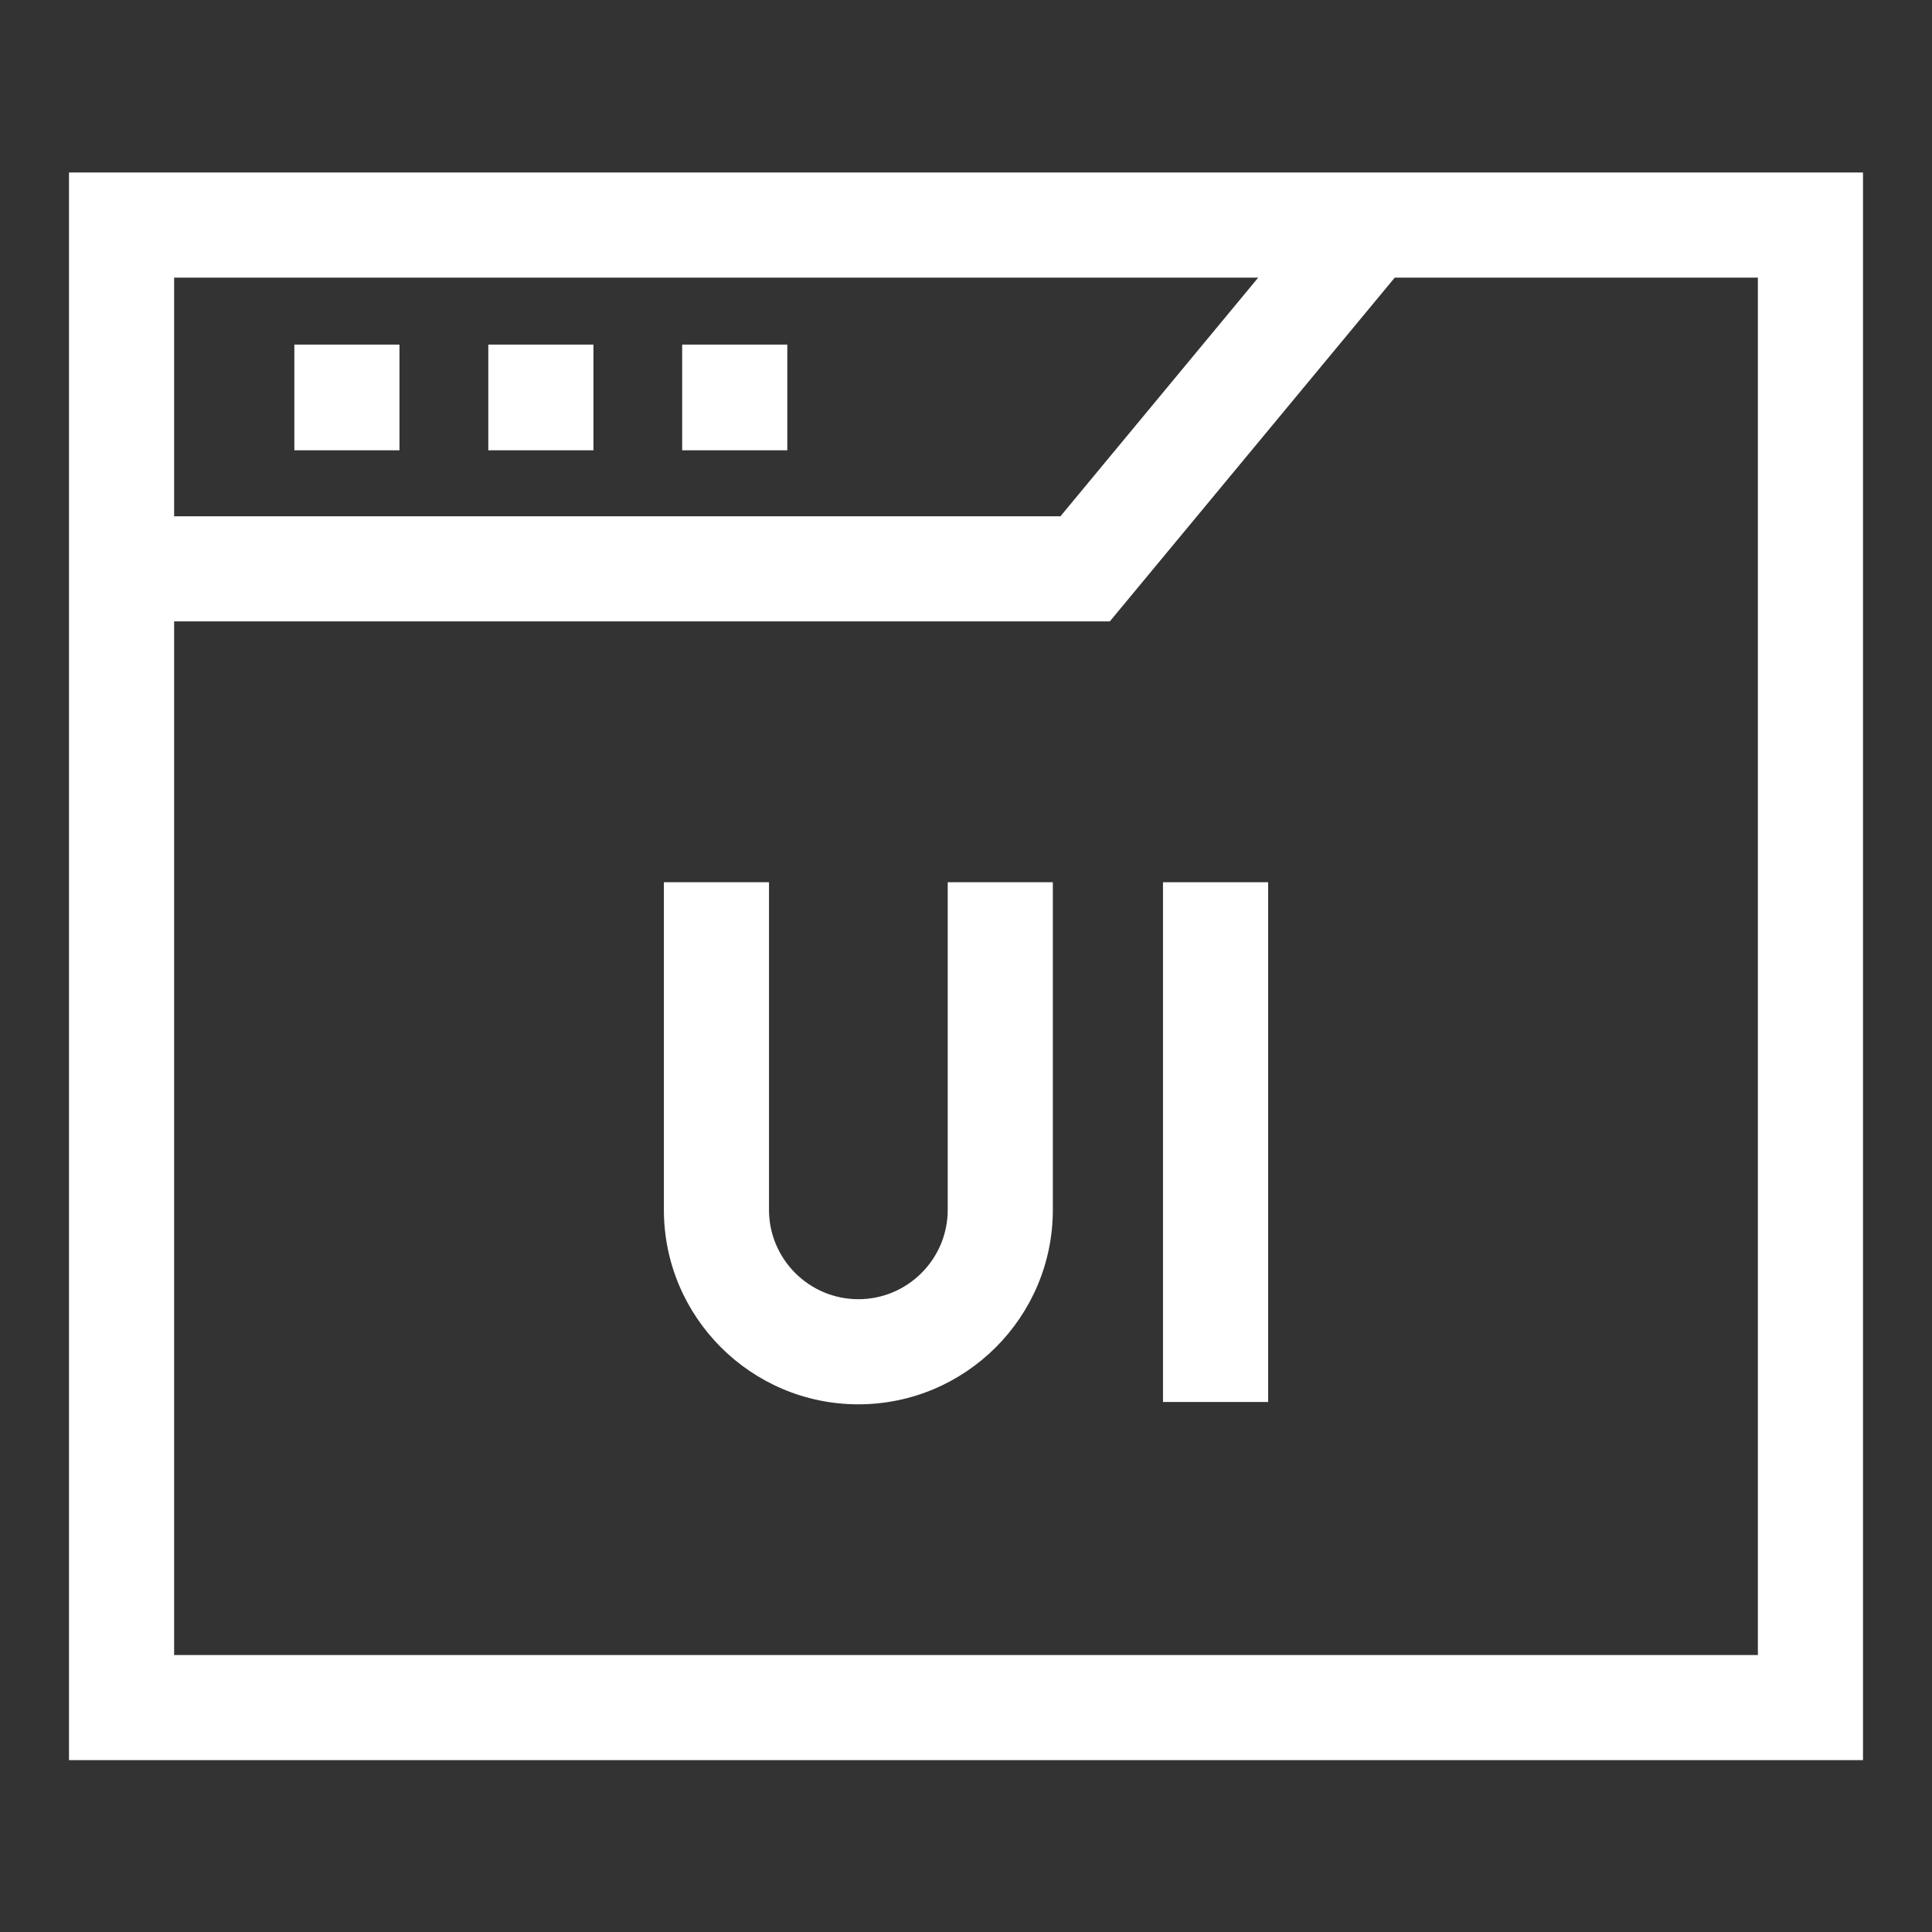 <svg width="56" height="56" viewBox="0 0 56 56" fill="none" xmlns="http://www.w3.org/2000/svg">
<rect x="0" y="0" width="56" height="56" fill="#333333" stroke="none"/>
<path d="M2 5V51.019H54V5H2ZM36.47 8.047L30.738 14.964H5.047V8.047H36.47ZM50.953 47.972H5.047V18.011H32.169L40.428 8.047H50.953V47.972Z" fill="white"/>
<path d="M8.532 9.988H11.579V13.052H8.532V9.988Z" fill="white"/>
<path d="M14.154 9.988H17.201V13.052H14.154V9.988Z" fill="white"/>
<path d="M19.773 9.988H22.82V13.052H19.773V9.988Z" fill="white"/>
<path d="M27.47 35.068C27.47 36.496 26.308 37.658 24.88 37.658C23.452 37.658 22.29 36.496 22.29 35.068V25.572H19.243V35.068C19.243 38.176 21.772 40.705 24.88 40.705C27.988 40.705 30.517 38.176 30.517 35.068V25.572H27.47V35.068Z" fill="white"/>
<path d="M33.71 25.572H36.757V40.637H33.71V25.572Z" fill="white"/>
</svg>
